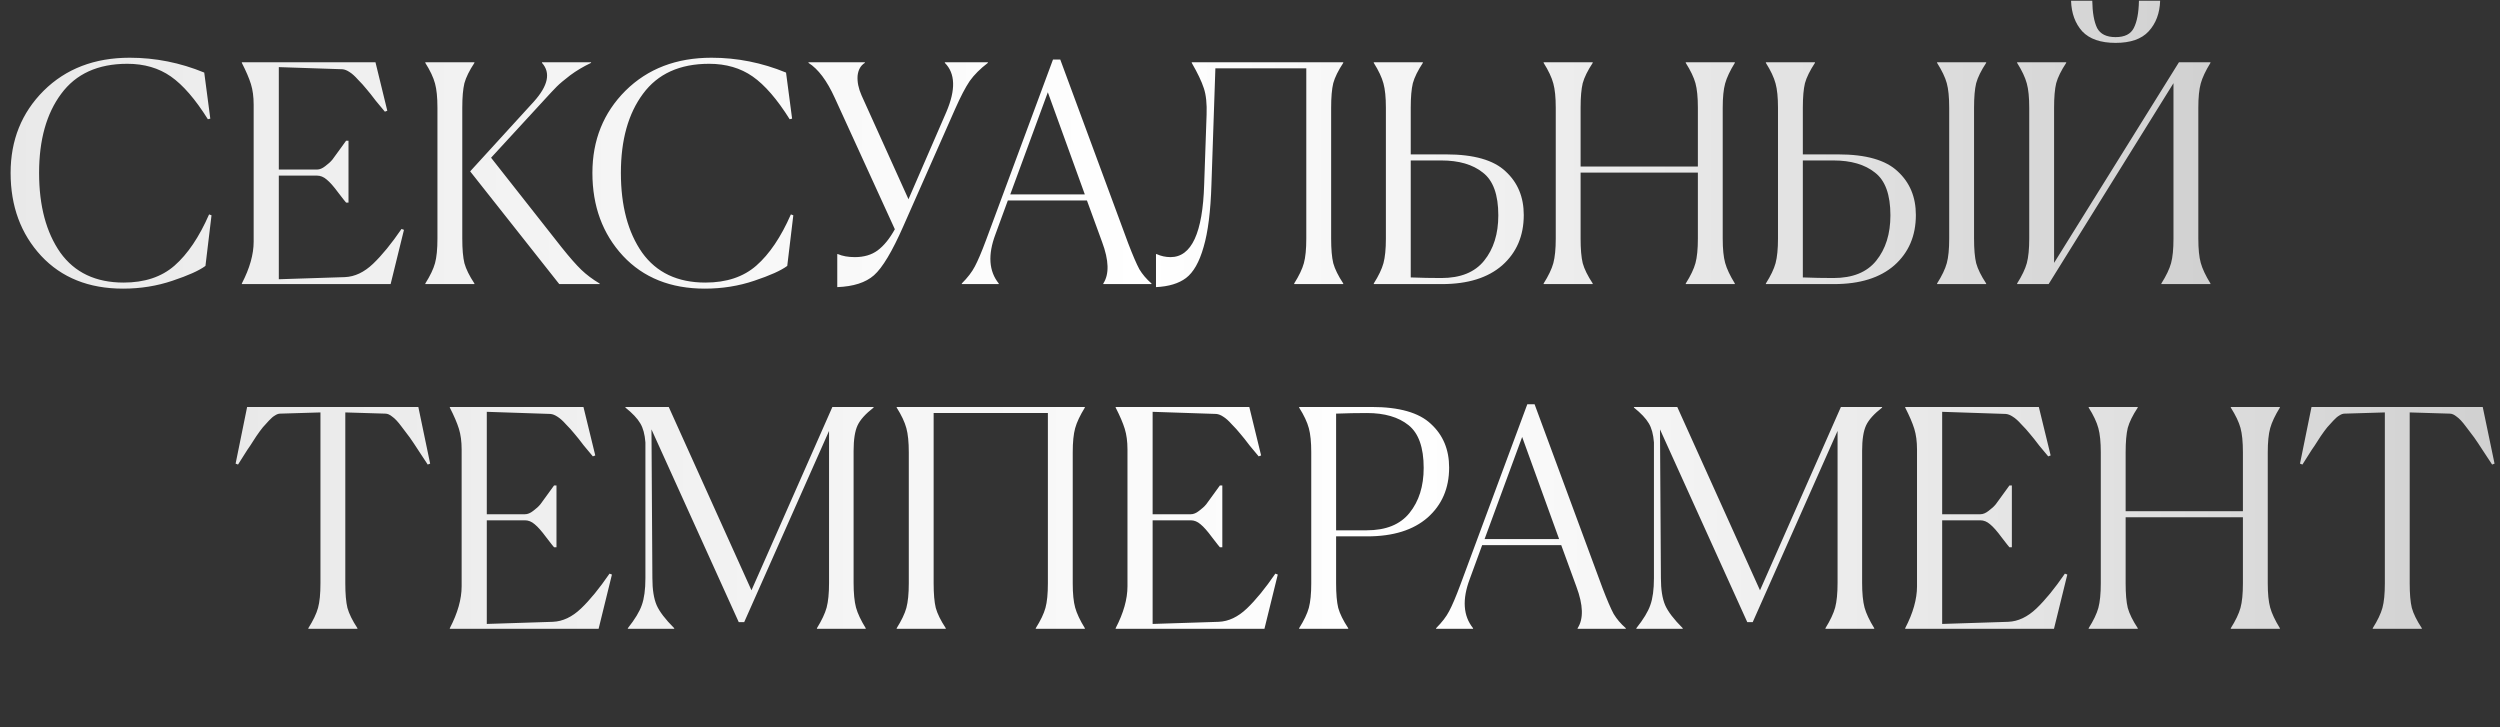 <?xml version="1.0" encoding="UTF-8"?> <svg xmlns="http://www.w3.org/2000/svg" width="660" height="192" viewBox="0 0 660 192" fill="none"><rect x="0" y="0" width="660" height="192" fill="#333333" stroke="none"/><path d="M55.84 56.84L54.24 70.2C52.587 71.427 49.68 72.733 45.52 74.12C41.413 75.507 37.067 76.2 32.48 76.2C23.467 76.2 16.267 73.32 10.88 67.56C5.493 61.747 2.8 54.44 2.8 45.64C2.8 37 5.707 29.773 11.52 23.96C17.387 18.147 24.96 15.24 34.24 15.24C41.013 15.24 47.573 16.547 53.92 19.16L55.52 31.32L54.88 31.48C51.573 26.2 48.32 22.44 45.12 20.2C41.92 17.96 38.08 16.84 33.6 16.84C25.867 16.84 20.053 19.48 16.16 24.76C12.267 29.987 10.32 36.947 10.32 45.64C10.32 54.333 12.187 61.347 15.92 66.68C19.707 71.96 25.28 74.6 32.64 74.6C38.187 74.6 42.667 73.107 46.08 70.12C49.547 67.08 52.587 62.573 55.2 56.6L55.84 56.84ZM63.846 75V74.84C65.926 70.84 66.966 67.16 66.966 63.8V27.64C66.966 25.56 66.726 23.747 66.246 22.2C65.766 20.653 64.966 18.787 63.846 16.6V16.44H99.126L102.246 29.24L101.606 29.48C101.019 28.787 100.219 27.827 99.206 26.6C98.246 25.32 97.419 24.28 96.726 23.48C96.086 22.68 95.339 21.853 94.486 21C93.686 20.093 92.939 19.427 92.246 19C91.606 18.573 90.992 18.333 90.406 18.28L73.606 17.72V44.76H83.686C84.379 44.76 85.099 44.467 85.846 43.88C86.646 43.293 87.286 42.707 87.766 42.12C88.246 41.48 88.886 40.6 89.686 39.48C90.539 38.307 91.099 37.533 91.366 37.16H92.006V53.48H91.366C91.206 53.32 90.512 52.44 89.286 50.84C88.112 49.24 87.099 48.093 86.246 47.4C85.446 46.707 84.592 46.36 83.686 46.36H73.606V73.72L91.046 73.16C93.659 73.053 96.139 71.88 98.486 69.64C100.832 67.4 103.339 64.333 106.006 60.44L106.646 60.68L103.126 75H63.846ZM158.363 75H147.643L124.123 45.24L140.923 26.84C144.71 22.627 145.43 19.213 143.083 16.6V16.44H156.043V16.6C154.016 17.56 152.176 18.653 150.523 19.88C148.923 21.107 147.75 22.093 147.003 22.84C146.256 23.587 145.056 24.867 143.403 26.68L129.643 41.64L148.283 65.32C150.416 67.987 152.15 69.96 153.483 71.24C154.816 72.52 156.416 73.72 158.283 74.84L158.363 75ZM112.283 75V74.84C113.563 72.813 114.416 71.027 114.843 69.48C115.27 67.933 115.483 65.773 115.483 63V28.44C115.483 25.72 115.27 23.587 114.843 22.04C114.416 20.44 113.563 18.627 112.283 16.6V16.44H125.243V16.6C123.91 18.627 123.03 20.413 122.603 21.96C122.23 23.507 122.043 25.667 122.043 28.44V63C122.043 65.773 122.23 67.933 122.603 69.48C123.03 71.027 123.91 72.813 125.243 74.84V75H112.283ZM209.434 56.84L207.834 70.2C206.18 71.427 203.274 72.733 199.114 74.12C195.007 75.507 190.66 76.2 186.074 76.2C177.06 76.2 169.86 73.32 164.474 67.56C159.087 61.747 156.394 54.44 156.394 45.64C156.394 37 159.3 29.773 165.114 23.96C170.98 18.147 178.554 15.24 187.834 15.24C194.607 15.24 201.167 16.547 207.514 19.16L209.114 31.32L208.474 31.48C205.167 26.2 201.914 22.44 198.714 20.2C195.514 17.96 191.674 16.84 187.194 16.84C179.46 16.84 173.647 19.48 169.754 24.76C165.86 29.987 163.914 36.947 163.914 45.64C163.914 54.333 165.78 61.347 169.514 66.68C173.3 71.96 178.874 74.6 186.234 74.6C191.78 74.6 196.26 73.107 199.674 70.12C203.14 67.08 206.18 62.573 208.794 56.6L209.434 56.84ZM220.399 25.88C218.319 21.293 215.999 18.2 213.439 16.6V16.44H228.319V16.6C227.199 17.293 226.559 18.44 226.399 20.04C226.293 21.64 226.639 23.347 227.439 25.16L239.839 52.6L249.839 29.56C252.346 23.693 252.213 19.373 249.439 16.6V16.44H260.799V16.6C258.773 18.147 257.173 19.747 255.999 21.4C254.879 23.053 253.599 25.507 252.159 28.76L238.479 59.72C235.546 66.387 232.959 70.707 230.719 72.68C228.533 74.6 225.306 75.64 221.039 75.8V67.08H221.199C222.426 67.613 223.919 67.88 225.679 67.88C228.079 67.88 230.079 67.293 231.679 66.12C233.333 64.893 234.853 63.027 236.239 60.52L220.399 25.88ZM263.67 75H253.91V74.84C255.457 73.293 256.603 71.8 257.35 70.36C258.15 68.867 259.137 66.547 260.31 63.4L277.99 15.72H279.91L297.83 64.2C299.057 67.4 300.043 69.693 300.79 71.08C301.59 72.413 302.657 73.667 303.99 74.84V75H291.27V74.84C292.87 72.387 292.763 68.733 290.95 63.88L286.95 52.92H266.07L262.79 61.88C260.763 67.267 261.057 71.587 263.67 74.84V75ZM266.71 51.32H286.39L276.63 24.36L266.71 51.32ZM317.901 48.68L318.541 30.28C318.647 27.4 318.407 25.08 317.821 23.32C317.234 21.507 316.167 19.267 314.621 16.6V16.44H354.621V16.6C353.287 18.627 352.407 20.413 351.981 21.96C351.607 23.507 351.421 25.667 351.421 28.44V63C351.421 65.773 351.607 67.933 351.981 69.48C352.407 71.027 353.287 72.813 354.621 74.84V75H341.661V74.84C342.941 72.813 343.794 71.027 344.221 69.48C344.647 67.933 344.861 65.773 344.861 63V18.04H320.861L319.821 48.68C319.607 55.773 318.914 61.293 317.741 65.24C316.621 69.187 315.074 71.907 313.101 73.4C311.181 74.84 308.541 75.64 305.181 75.8V67.08H305.341C306.514 67.613 307.741 67.88 309.021 67.88C314.567 67.88 317.527 61.48 317.901 48.68ZM402.274 56.76C402.274 62.253 400.38 66.68 396.594 70.04C392.807 73.347 387.5 75 380.674 75H362.674V74.84C363.954 72.813 364.807 71.027 365.234 69.48C365.66 67.88 365.874 65.72 365.874 63V28.44C365.874 25.72 365.66 23.587 365.234 22.04C364.807 20.44 363.954 18.627 362.674 16.6V16.44H375.634V16.6C374.3 18.627 373.42 20.413 372.994 21.96C372.62 23.507 372.434 25.667 372.434 28.44V40.76H381.794C389.1 40.76 394.327 42.253 397.474 45.24C400.674 48.173 402.274 52.013 402.274 56.76ZM380.514 73.4C385.58 73.4 389.34 71.88 391.794 68.84C394.3 65.747 395.554 61.747 395.554 56.84C395.554 51.4 394.194 47.64 391.474 45.56C388.807 43.427 385.154 42.36 380.514 42.36H372.434V73.24C375.154 73.347 377.847 73.4 380.514 73.4ZM407.518 75V74.84C408.798 72.813 409.651 71.027 410.078 69.48C410.504 67.88 410.718 65.72 410.718 63V28.44C410.718 25.72 410.504 23.587 410.078 22.04C409.651 20.44 408.798 18.627 407.518 16.6V16.44H420.478V16.6C419.144 18.627 418.264 20.413 417.838 21.96C417.464 23.507 417.278 25.667 417.278 28.44V43.96H448.238V28.44C448.238 25.667 448.024 23.507 447.598 21.96C447.171 20.413 446.318 18.627 445.038 16.6V16.44H457.998V16.6C456.718 18.68 455.864 20.493 455.438 22.04C455.011 23.587 454.798 25.72 454.798 28.44V63C454.798 65.72 455.011 67.853 455.438 69.4C455.864 70.947 456.718 72.76 457.998 74.84V75H445.038V74.84C446.318 72.813 447.171 71.027 447.598 69.48C448.024 67.933 448.238 65.773 448.238 63V45.56H417.278V63C417.278 65.773 417.464 67.933 417.838 69.48C418.264 71.027 419.144 72.813 420.478 74.84V75H407.518ZM505.789 56.76C505.789 62.253 503.896 66.68 500.109 70.04C496.323 73.347 491.016 75 484.189 75H466.189V74.84C467.469 72.813 468.323 71.027 468.749 69.48C469.176 67.88 469.389 65.72 469.389 63V28.44C469.389 25.72 469.176 23.587 468.749 22.04C468.323 20.44 467.469 18.627 466.189 16.6V16.44H479.149V16.6C477.816 18.627 476.936 20.413 476.509 21.96C476.136 23.507 475.949 25.667 475.949 28.44V40.76H485.309C492.616 40.76 497.843 42.253 500.989 45.24C504.189 48.173 505.789 52.013 505.789 56.76ZM511.389 75V74.84C512.669 72.813 513.523 71.027 513.949 69.48C514.376 67.933 514.589 65.773 514.589 63V28.44C514.589 25.667 514.376 23.507 513.949 21.96C513.523 20.413 512.669 18.627 511.389 16.6V16.44H524.349V16.6C523.016 18.627 522.136 20.413 521.709 21.96C521.336 23.507 521.149 25.667 521.149 28.44V63C521.149 65.773 521.336 67.933 521.709 69.48C522.136 71.027 523.016 72.813 524.349 74.84V75H511.389ZM484.029 73.4C489.096 73.4 492.856 71.88 495.309 68.84C497.816 65.747 499.069 61.747 499.069 56.84C499.069 51.4 497.709 47.64 494.989 45.56C492.323 43.427 488.669 42.36 484.029 42.36H475.949V73.24C478.669 73.347 481.363 73.4 484.029 73.4ZM558.518 9.8C560.918 9.8 562.518 9 563.318 7.4C564.171 5.747 564.624 3.347 564.678 0.2H570.278C570.171 3.507 569.158 6.2 567.238 8.28C565.371 10.307 562.464 11.32 558.518 11.32C554.571 11.32 551.638 10.307 549.718 8.28C547.851 6.2 546.864 3.507 546.758 0.2H552.358C552.411 3.347 552.838 5.747 553.638 7.4C554.491 9 556.118 9.8 558.518 9.8ZM532.518 75V74.84C533.798 72.813 534.651 71.027 535.078 69.48C535.504 67.88 535.718 65.72 535.718 63V28.44C535.718 25.72 535.504 23.587 535.078 22.04C534.651 20.44 533.798 18.627 532.518 16.6V16.44H545.478V16.6C544.144 18.627 543.264 20.413 542.838 21.96C542.464 23.507 542.278 25.667 542.278 28.44V69.4L575.238 16.44H583.558V16.6C582.278 18.68 581.424 20.493 580.998 22.04C580.571 23.587 580.358 25.72 580.358 28.44V63C580.358 65.72 580.571 67.853 580.998 69.4C581.424 70.947 582.278 72.76 583.558 74.84V75H570.598V74.84C571.878 72.813 572.731 71.027 573.158 69.48C573.584 67.933 573.798 65.773 573.798 63V21.96L540.838 75H532.518Z" fill="url(#paint0_linear_31_6)"></path><path d="M94.36 165.84V166H81.4V165.84C82.68 163.813 83.533 162.027 83.96 160.48C84.387 158.933 84.6 156.773 84.6 154V108.88L73.96 109.2C73.533 109.2 73.08 109.36 72.6 109.68C72.12 109.947 71.587 110.4 71 111.04C70.467 111.627 69.933 112.213 69.4 112.8C68.92 113.387 68.333 114.187 67.64 115.2C67 116.213 66.467 117.04 66.04 117.68C65.613 118.267 65.053 119.12 64.36 120.24C63.667 121.36 63.16 122.16 62.84 122.64L62.2 122.4L65.24 107.44H110.44L113.56 122.4L112.92 122.64C112.653 122.267 111.933 121.173 110.76 119.36C109.587 117.547 108.733 116.267 108.2 115.52C107.667 114.773 106.92 113.787 105.96 112.56C105.053 111.333 104.253 110.48 103.56 110C102.92 109.467 102.307 109.2 101.72 109.2L91.16 108.88V154C91.16 156.773 91.347 158.933 91.72 160.48C92.147 162.027 93.027 163.813 94.36 165.84ZM118.752 166V165.84C120.832 161.84 121.872 158.16 121.872 154.8V118.64C121.872 116.56 121.632 114.747 121.152 113.2C120.672 111.653 119.872 109.787 118.752 107.6V107.44H154.032L157.152 120.24L156.512 120.48C155.925 119.787 155.125 118.827 154.112 117.6C153.152 116.32 152.325 115.28 151.632 114.48C150.992 113.68 150.245 112.853 149.392 112C148.592 111.093 147.845 110.427 147.152 110C146.512 109.573 145.899 109.333 145.312 109.28L128.512 108.72V135.76H138.592C139.285 135.76 140.005 135.467 140.752 134.88C141.552 134.293 142.192 133.707 142.672 133.12C143.152 132.48 143.792 131.6 144.592 130.48C145.445 129.307 146.005 128.533 146.272 128.16H146.912V144.48H146.272C146.112 144.32 145.419 143.44 144.192 141.84C143.019 140.24 142.005 139.093 141.152 138.4C140.352 137.707 139.499 137.36 138.592 137.36H128.512V164.72L145.952 164.16C148.565 164.053 151.045 162.88 153.392 160.64C155.739 158.4 158.245 155.333 160.912 151.44L161.552 151.68L158.032 166H118.752ZM215.669 166V165.84C216.949 163.76 217.803 161.947 218.229 160.4C218.656 158.8 218.869 156.613 218.869 153.84V113.76L196.469 164.24H195.029L171.989 113.36L172.229 152.64C172.229 155.627 172.603 158 173.349 159.76C174.096 161.467 175.643 163.493 177.989 165.84V166H165.749V165.84C167.616 163.493 168.843 161.467 169.429 159.76C170.069 158 170.389 155.627 170.389 152.64V116.8C170.229 114.667 169.776 112.987 169.029 111.76C168.283 110.48 166.976 109.093 165.109 107.6V107.44H176.549L198.389 155.84L219.749 107.44H230.629V107.6C228.496 109.253 227.083 110.827 226.389 112.32C225.696 113.813 225.349 116.053 225.349 119.04V153.84C225.349 156.613 225.563 158.8 225.989 160.4C226.416 161.947 227.269 163.76 228.549 165.84V166H215.669ZM236.721 166V165.84C238.001 163.813 238.854 162.027 239.281 160.48C239.707 158.88 239.921 156.72 239.921 154V119.44C239.921 116.72 239.707 114.587 239.281 113.04C238.854 111.44 238.001 109.627 236.721 107.6V107.44H286.401V107.6C285.121 109.68 284.267 111.493 283.841 113.04C283.414 114.587 283.201 116.72 283.201 119.44V154C283.201 156.72 283.414 158.853 283.841 160.4C284.267 161.947 285.121 163.76 286.401 165.84V166H273.441V165.84C274.721 163.813 275.574 162.027 276.001 160.48C276.427 158.933 276.641 156.773 276.641 154V109.04H246.481V154C246.481 156.773 246.667 158.933 247.041 160.48C247.467 162.027 248.347 163.813 249.681 165.84V166H236.721ZM294.533 166V165.84C296.613 161.84 297.653 158.16 297.653 154.8V118.64C297.653 116.56 297.413 114.747 296.933 113.2C296.453 111.653 295.653 109.787 294.533 107.6V107.44H329.813L332.933 120.24L332.293 120.48C331.706 119.787 330.906 118.827 329.893 117.6C328.933 116.32 328.106 115.28 327.413 114.48C326.773 113.68 326.026 112.853 325.173 112C324.373 111.093 323.626 110.427 322.933 110C322.293 109.573 321.68 109.333 321.093 109.28L304.293 108.72V135.76H314.373C315.066 135.76 315.786 135.467 316.533 134.88C317.333 134.293 317.973 133.707 318.453 133.12C318.933 132.48 319.573 131.6 320.373 130.48C321.226 129.307 321.786 128.533 322.053 128.16H322.693V144.48H322.053C321.893 144.32 321.2 143.44 319.973 141.84C318.8 140.24 317.786 139.093 316.933 138.4C316.133 137.707 315.28 137.36 314.373 137.36H304.293V164.72L321.733 164.16C324.346 164.053 326.826 162.88 329.173 160.64C331.52 158.4 334.026 155.333 336.693 151.44L337.333 151.68L333.813 166H294.533ZM346.171 154V119.44C346.171 116.72 345.957 114.587 345.531 113.04C345.104 111.44 344.251 109.627 342.971 107.6V107.44H362.091C369.397 107.44 374.624 108.933 377.771 111.92C380.971 114.853 382.571 118.693 382.571 123.44C382.571 128.88 380.677 133.28 376.891 136.64C373.104 139.947 367.797 141.6 360.971 141.6H352.731V154C352.731 156.773 352.917 158.933 353.291 160.48C353.717 162.027 354.597 163.813 355.931 165.84V166H342.971V165.84C344.251 163.813 345.104 162.027 345.531 160.48C345.957 158.88 346.171 156.72 346.171 154ZM360.891 109.04C358.171 109.04 355.451 109.093 352.731 109.2V140H360.811C365.877 140 369.637 138.48 372.091 135.44C374.597 132.347 375.851 128.373 375.851 123.52C375.851 118.133 374.517 114.373 371.851 112.24C369.184 110.107 365.531 109.04 360.891 109.04ZM388.889 166H379.129V165.84C380.675 164.293 381.822 162.8 382.569 161.36C383.369 159.867 384.355 157.547 385.529 154.4L403.209 106.72H405.129L423.049 155.2C424.275 158.4 425.262 160.693 426.009 162.08C426.809 163.413 427.875 164.667 429.209 165.84V166H416.489V165.84C418.089 163.387 417.982 159.733 416.169 154.88L412.169 143.92H391.289L388.009 152.88C385.982 158.267 386.275 162.587 388.889 165.84V166ZM391.929 142.32H411.609L401.849 115.36L391.929 142.32ZM481.919 166V165.84C483.199 163.76 484.053 161.947 484.479 160.4C484.906 158.8 485.119 156.613 485.119 153.84V113.76L462.719 164.24H461.279L438.239 113.36L438.479 152.64C438.479 155.627 438.853 158 439.599 159.76C440.346 161.467 441.893 163.493 444.239 165.84V166H431.999V165.84C433.866 163.493 435.093 161.467 435.679 159.76C436.319 158 436.639 155.627 436.639 152.64V116.8C436.479 114.667 436.026 112.987 435.279 111.76C434.533 110.48 433.226 109.093 431.359 107.6V107.44H442.799L464.639 155.84L485.999 107.44H496.879V107.6C494.746 109.253 493.333 110.827 492.639 112.32C491.946 113.813 491.599 116.053 491.599 119.04V153.84C491.599 156.613 491.813 158.8 492.239 160.4C492.666 161.947 493.519 163.76 494.799 165.84V166H481.919ZM502.971 166V165.84C505.051 161.84 506.091 158.16 506.091 154.8V118.64C506.091 116.56 505.851 114.747 505.371 113.2C504.891 111.653 504.091 109.787 502.971 107.6V107.44H538.251L541.371 120.24L540.731 120.48C540.144 119.787 539.344 118.827 538.331 117.6C537.371 116.32 536.544 115.28 535.851 114.48C535.211 113.68 534.464 112.853 533.611 112C532.811 111.093 532.064 110.427 531.371 110C530.731 109.573 530.117 109.333 529.531 109.28L512.731 108.72V135.76H522.811C523.504 135.76 524.224 135.467 524.971 134.88C525.771 134.293 526.411 133.707 526.891 133.12C527.371 132.48 528.011 131.6 528.811 130.48C529.664 129.307 530.224 128.533 530.491 128.16H531.131V144.48H530.491C530.331 144.32 529.637 143.44 528.411 141.84C527.237 140.24 526.224 139.093 525.371 138.4C524.571 137.707 523.717 137.36 522.811 137.36H512.731V164.72L530.171 164.16C532.784 164.053 535.264 162.88 537.611 160.64C539.957 158.4 542.464 155.333 545.131 151.44L545.771 151.68L542.251 166H502.971ZM551.408 166V165.84C552.688 163.813 553.541 162.027 553.968 160.48C554.395 158.88 554.608 156.72 554.608 154V119.44C554.608 116.72 554.395 114.587 553.968 113.04C553.541 111.44 552.688 109.627 551.408 107.6V107.44H564.368V107.6C563.035 109.627 562.155 111.413 561.728 112.96C561.355 114.507 561.168 116.667 561.168 119.44V134.96H592.128V119.44C592.128 116.667 591.915 114.507 591.488 112.96C591.061 111.413 590.208 109.627 588.928 107.6V107.44H601.888V107.6C600.608 109.68 599.755 111.493 599.328 113.04C598.901 114.587 598.688 116.72 598.688 119.44V154C598.688 156.72 598.901 158.853 599.328 160.4C599.755 161.947 600.608 163.76 601.888 165.84V166H588.928V165.84C590.208 163.813 591.061 162.027 591.488 160.48C591.915 158.933 592.128 156.773 592.128 154V136.56H561.168V154C561.168 156.773 561.355 158.933 561.728 160.48C562.155 162.027 563.035 163.813 564.368 165.84V166H551.408ZM639.36 165.84V166H626.4V165.84C627.68 163.813 628.533 162.027 628.96 160.48C629.387 158.933 629.6 156.773 629.6 154V108.88L618.96 109.2C618.533 109.2 618.08 109.36 617.6 109.68C617.12 109.947 616.587 110.4 616 111.04C615.467 111.627 614.933 112.213 614.4 112.8C613.92 113.387 613.333 114.187 612.64 115.2C612 116.213 611.467 117.04 611.04 117.68C610.613 118.267 610.053 119.12 609.36 120.24C608.667 121.36 608.16 122.16 607.84 122.64L607.2 122.4L610.24 107.44H655.44L658.56 122.4L657.92 122.64C657.653 122.267 656.933 121.173 655.76 119.36C654.587 117.547 653.733 116.267 653.2 115.52C652.667 114.773 651.92 113.787 650.96 112.56C650.053 111.333 649.253 110.48 648.56 110C647.92 109.467 647.307 109.2 646.72 109.2L636.16 108.88V154C636.16 156.773 636.347 158.933 636.72 160.48C637.147 162.027 638.027 163.813 639.36 165.84Z" fill="url(#paint1_linear_31_6)"></path><defs><linearGradient id="paint0_linear_31_6" x1="588" y1="53" x2="0" y2="53" gradientUnits="userSpaceOnUse"><stop stop-color="#D0D0D0"></stop><stop offset="0.484" stop-color="white"></stop><stop offset="1" stop-color="#E9E9E9"></stop></linearGradient><linearGradient id="paint1_linear_31_6" x1="660" y1="144" x2="61" y2="144" gradientUnits="userSpaceOnUse"><stop stop-color="#D0D0D0"></stop><stop offset="0.484" stop-color="white"></stop><stop offset="1" stop-color="#E9E9E9"></stop></linearGradient></defs></svg> 